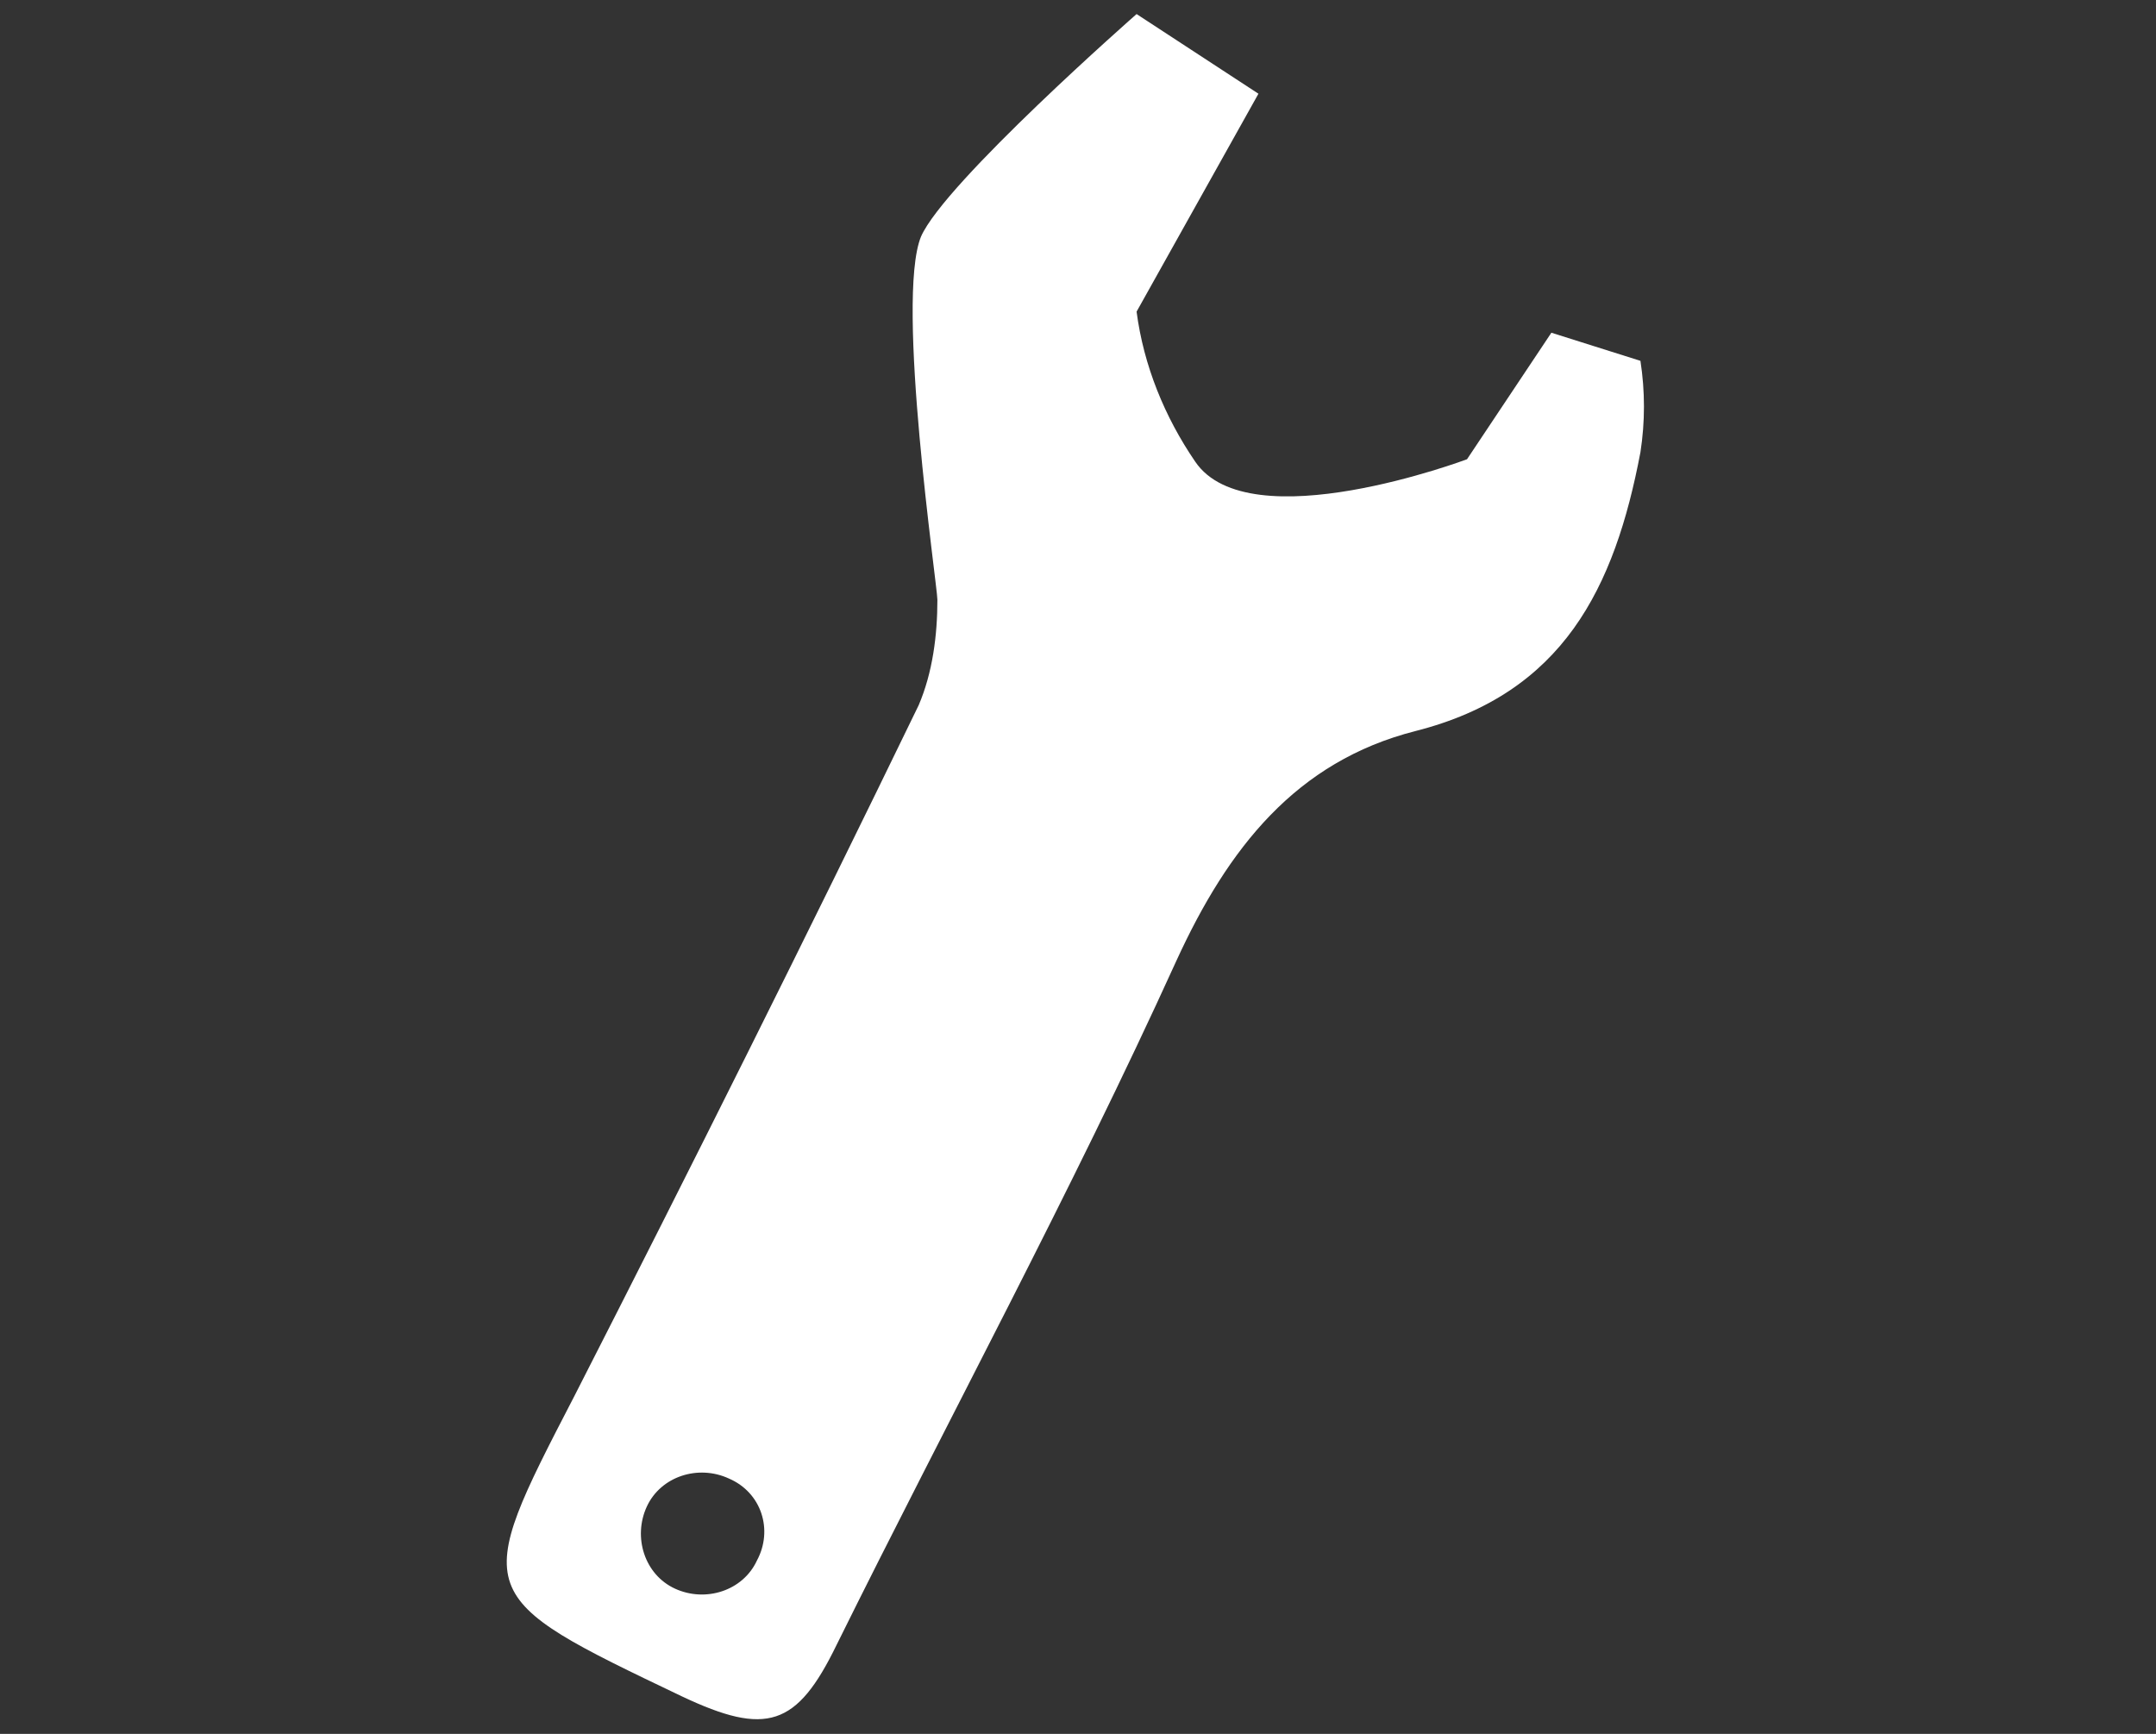 <?xml version="1.0" encoding="utf-8"?>
<!-- Generator: Adobe Illustrator 24.1.0, SVG Export Plug-In . SVG Version: 6.00 Build 0)  -->
<svg version="1.1" id="レイヤー_1" xmlns="http://www.w3.org/2000/svg" xmlns:xlink="http://www.w3.org/1999/xlink" x="0px"
	 y="0px" viewBox="0 0 92 74" style="enable-background:new 0 0 92 74;" xml:space="preserve">
<rect x="0" y="0" width="92" height="74" fill="#333333" stroke="none"/>
<style type="text/css">
	.st0{fill:#FFFFFF;}
</style>
<g id="レイヤー_2_1_">
	<g id="トップ">
		<path class="st0" d="M66.2,14.2l-3.6,5.4c0,0-9.3,3.5-11.6,0.1c-1.3-1.9-2.2-4.1-2.5-6.4L53.7,4l-5.2-3.4c0,0-8.2,7.2-9.2,9.5
			c-1.1,2.7,0.7,14.9,0.7,15.5c0,1.5-0.2,3.1-0.8,4.5c-4.8,9.9-9.7,19.7-14.7,29.5c-4.4,8.5-4.4,8.5,4.6,12.8
			c3.6,1.7,4.9,1.3,6.6-2.2c4.8-9.7,10-19.3,14.5-29.2c2.2-4.8,5.1-8.5,10.2-9.8c6.3-1.6,8.5-6.1,9.6-11.9c0.2-1.3,0.2-2.6,0-3.9
			L66.2,14.2z M32.3,66.6c-0.6,1.3-2.2,1.8-3.5,1.2c-1.3-0.6-1.8-2.2-1.2-3.5c0.6-1.3,2.2-1.8,3.5-1.2c0,0,0,0,0,0
			C32.5,63.7,33,65.3,32.3,66.6C32.3,66.6,32.3,66.6,32.3,66.6z"/>
	</g>
</g>
</svg>
